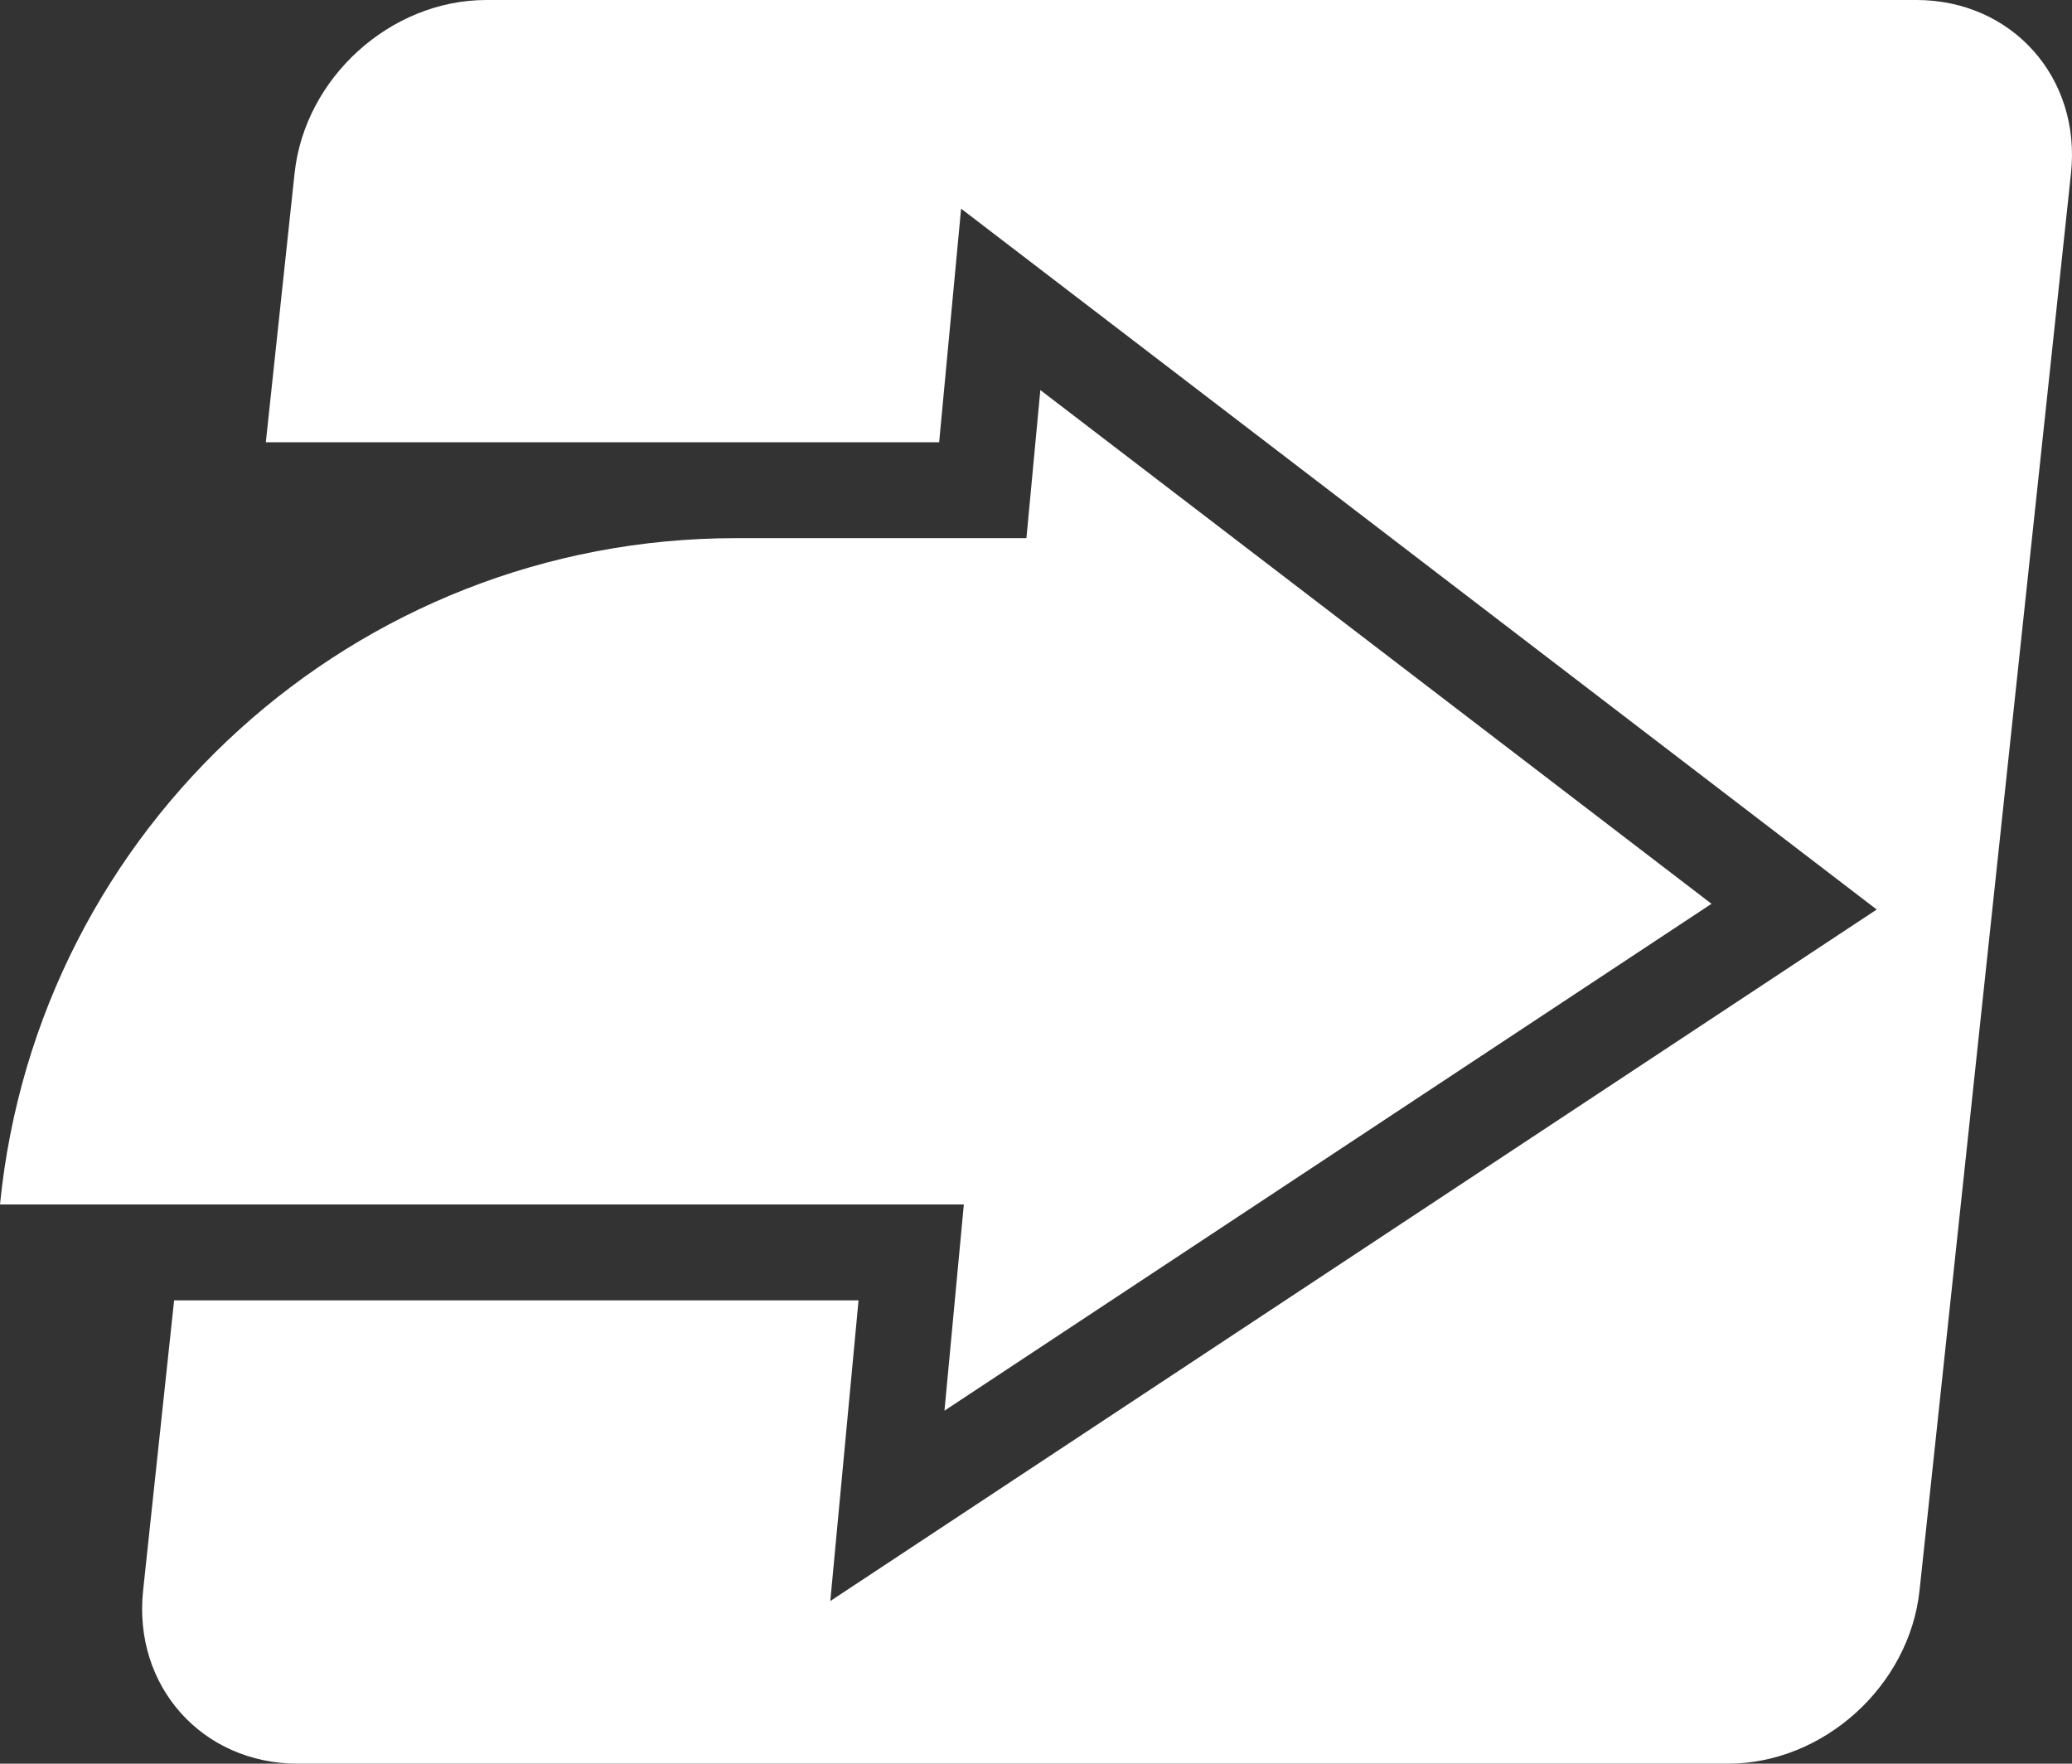 <?xml version="1.0" encoding="UTF-8"?>
<svg id="a" xmlns="http://www.w3.org/2000/svg" viewBox="0 0 383.056 326">
  <rect x="0" y="0" width="383.056" height="326" fill="#333333" stroke="none"/>
  <defs>
    <style>
      .b {
        fill: #fff;
      }
    </style>
  </defs>
  <path class="b" d="M192.331,72.099l124.079,94.958-141.804,93.692,1.76-18.735,1.821-19.38H0h0c6.943-69.904,65.75-123.16,135.998-123.16h53.761l1.509-16.064,1.063-11.312"/>
  <path class="b" d="M354.268,0H89.91c-17.688,0-33.559,14.339-35.45,32.027l-5.316,49.726h124.48l4.057-43.182,169.273,129.546-193.455,127.818,5.222-55.579H32.189l-5.731,53.616c-1.891,17.688,10.915,32.027,28.603,32.027h264.359c17.688,0,33.559-14.339,35.45-32.027l28.001-261.947c1.891-17.688-10.915-32.027-28.603-32.027Z"/>
</svg>